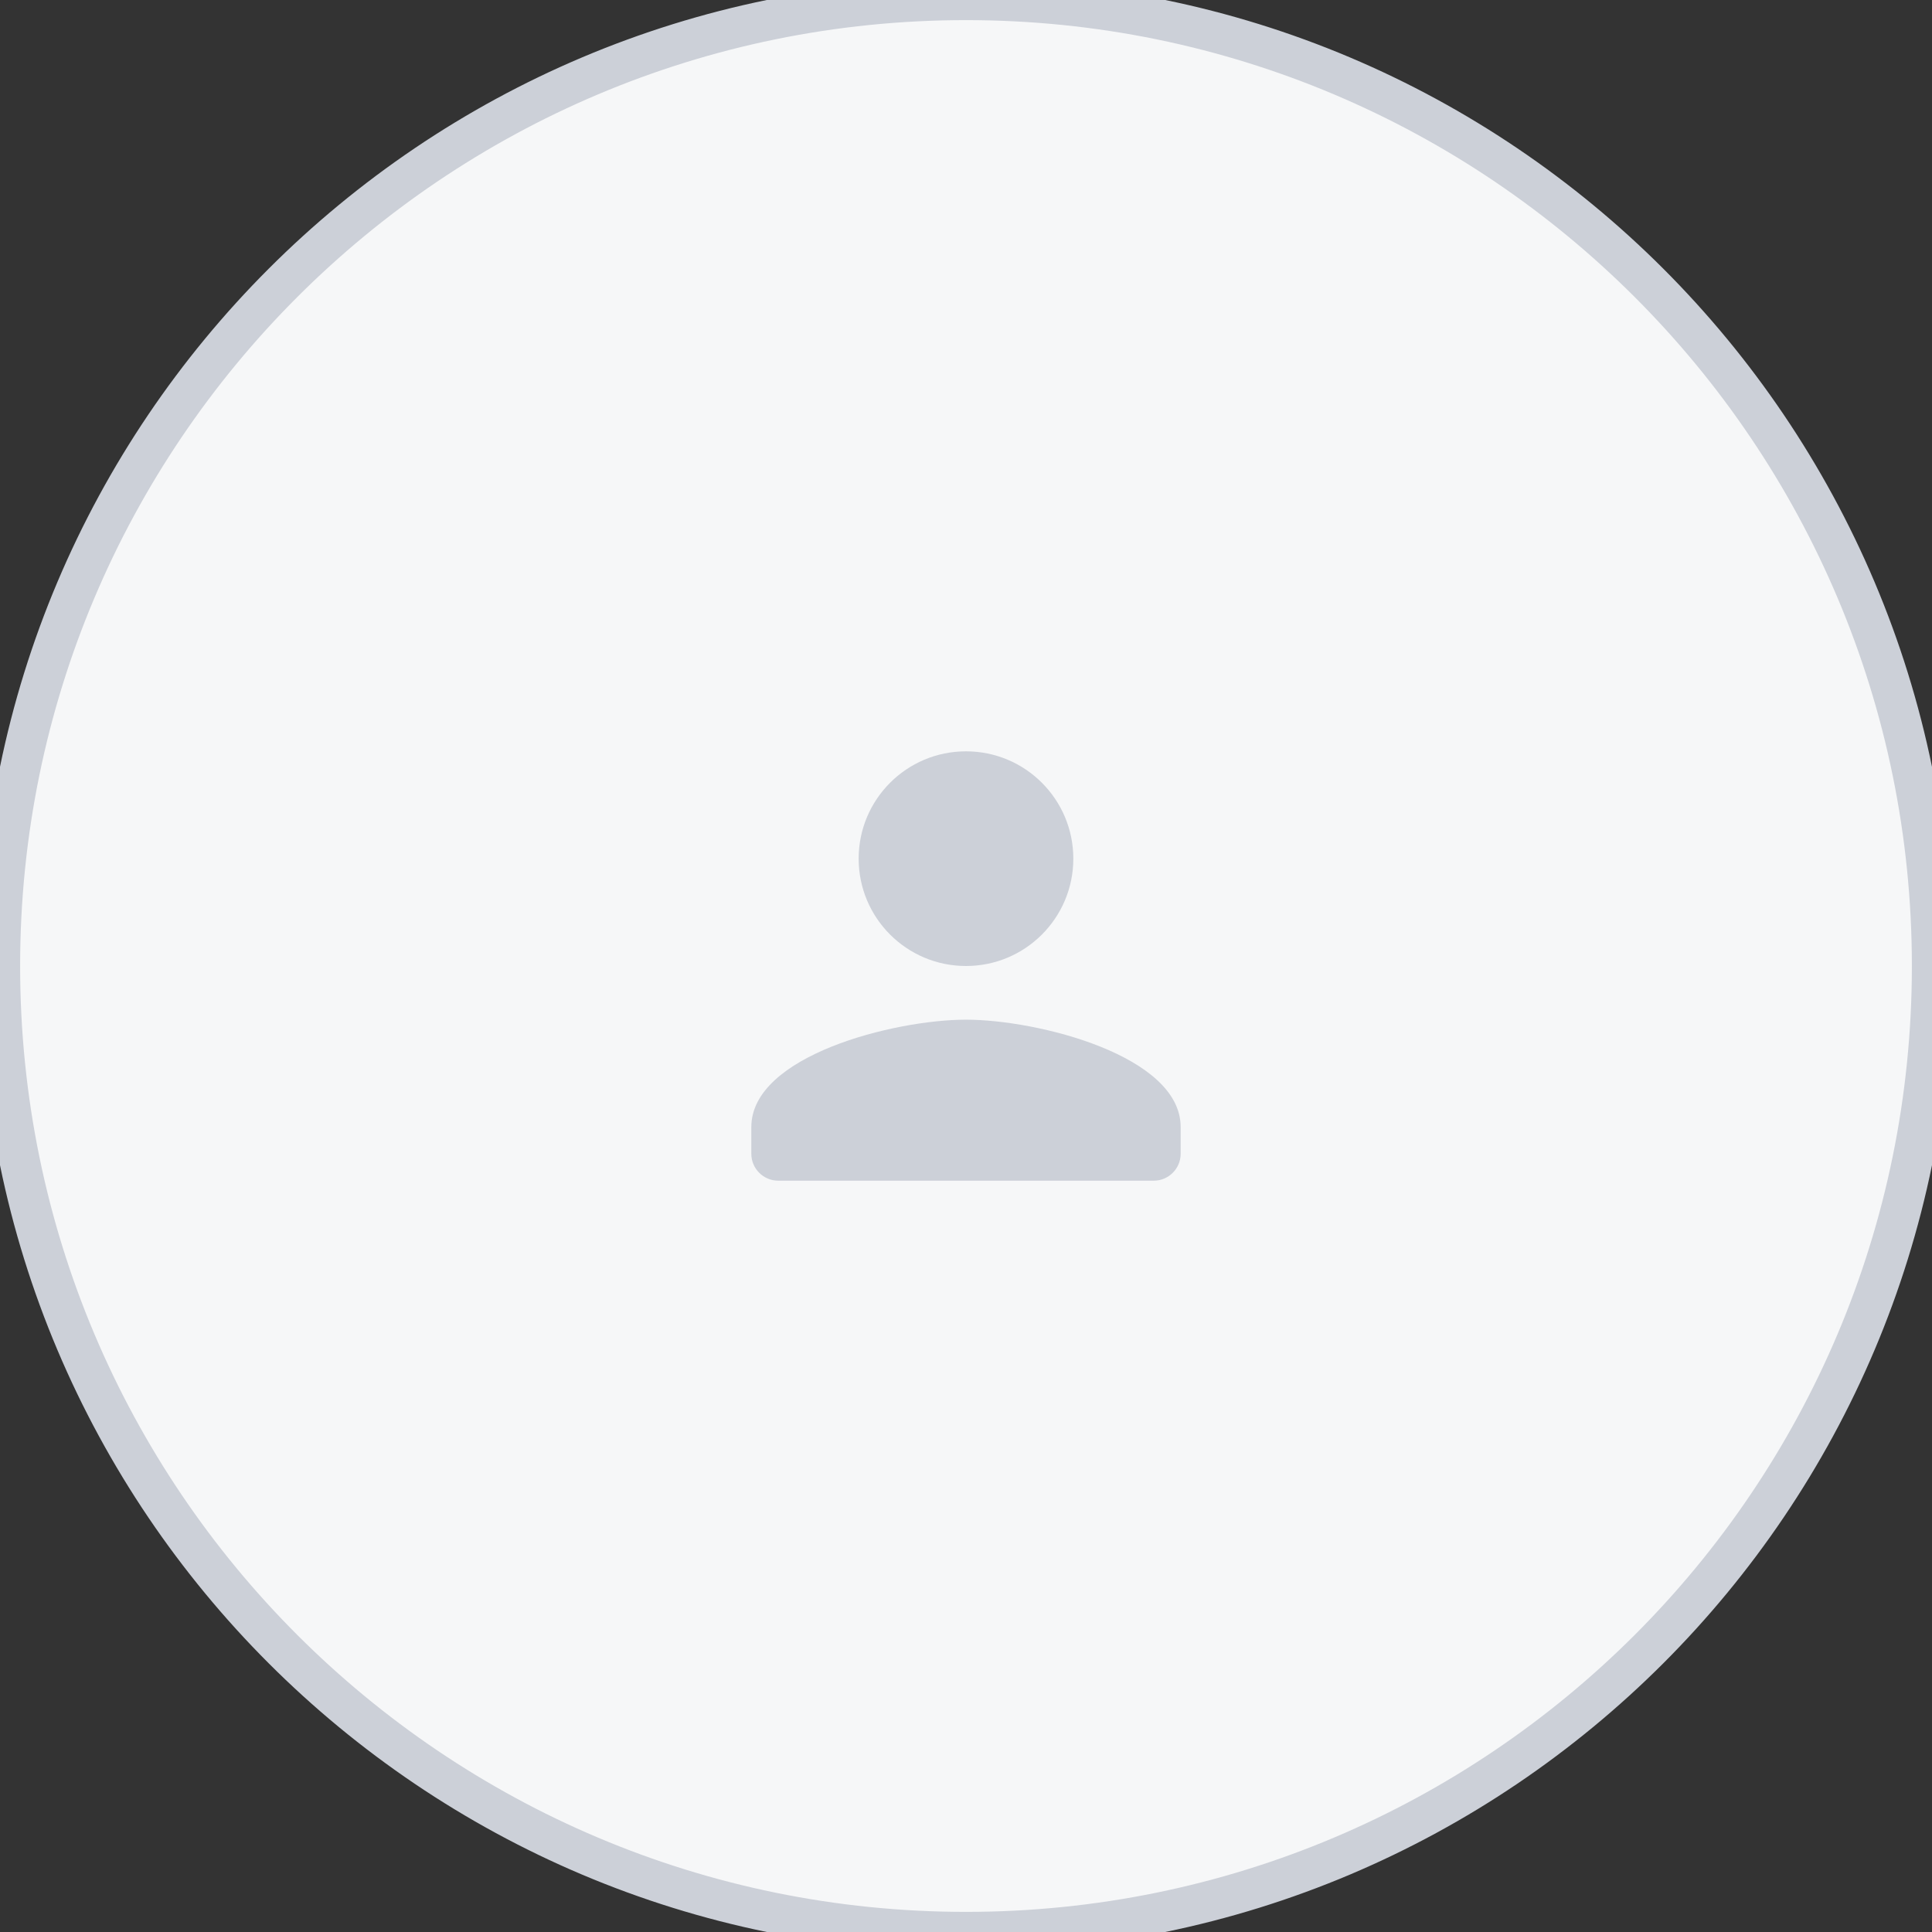 <svg width="96" height="96" viewBox="0 0 96 96" fill="none" xmlns="http://www.w3.org/2000/svg">
<rect x="0" y="0" width="96" height="96" fill="#333333" stroke="none"/>
<path d="M0 48C0 21.49 21.49 0 48 0C74.51 0 96 21.49 96 48C96 74.51 74.51 96 48 96C21.49 96 0 74.51 0 48Z" fill="#F6F7F8"/>
<path d="M48 48C50.946 48 53.333 45.613 53.333 42.667C53.333 39.72 50.946 37.333 48 37.333C45.053 37.333 42.666 39.72 42.666 42.667C42.666 45.613 45.053 48 48 48ZM48 50.667C44.44 50.667 37.333 52.453 37.333 56V57.333C37.333 58.067 37.933 58.667 38.666 58.667H57.333C58.066 58.667 58.666 58.067 58.666 57.333V56C58.666 52.453 51.56 50.667 48 50.667Z" fill="#CCD0D8"/>
<path d="M48 95C22.043 95 1 73.957 1 48H-1C-1 75.062 20.938 97 48 97V95ZM95 48C95 73.957 73.957 95 48 95V97C75.062 97 97 75.062 97 48H95ZM48 1C73.957 1 95 22.043 95 48H97C97 20.938 75.062 -1 48 -1V1ZM48 -1C20.938 -1 -1 20.938 -1 48H1C1 22.043 22.043 1 48 1V-1Z" fill="#CCD0D8"/>
</svg>
